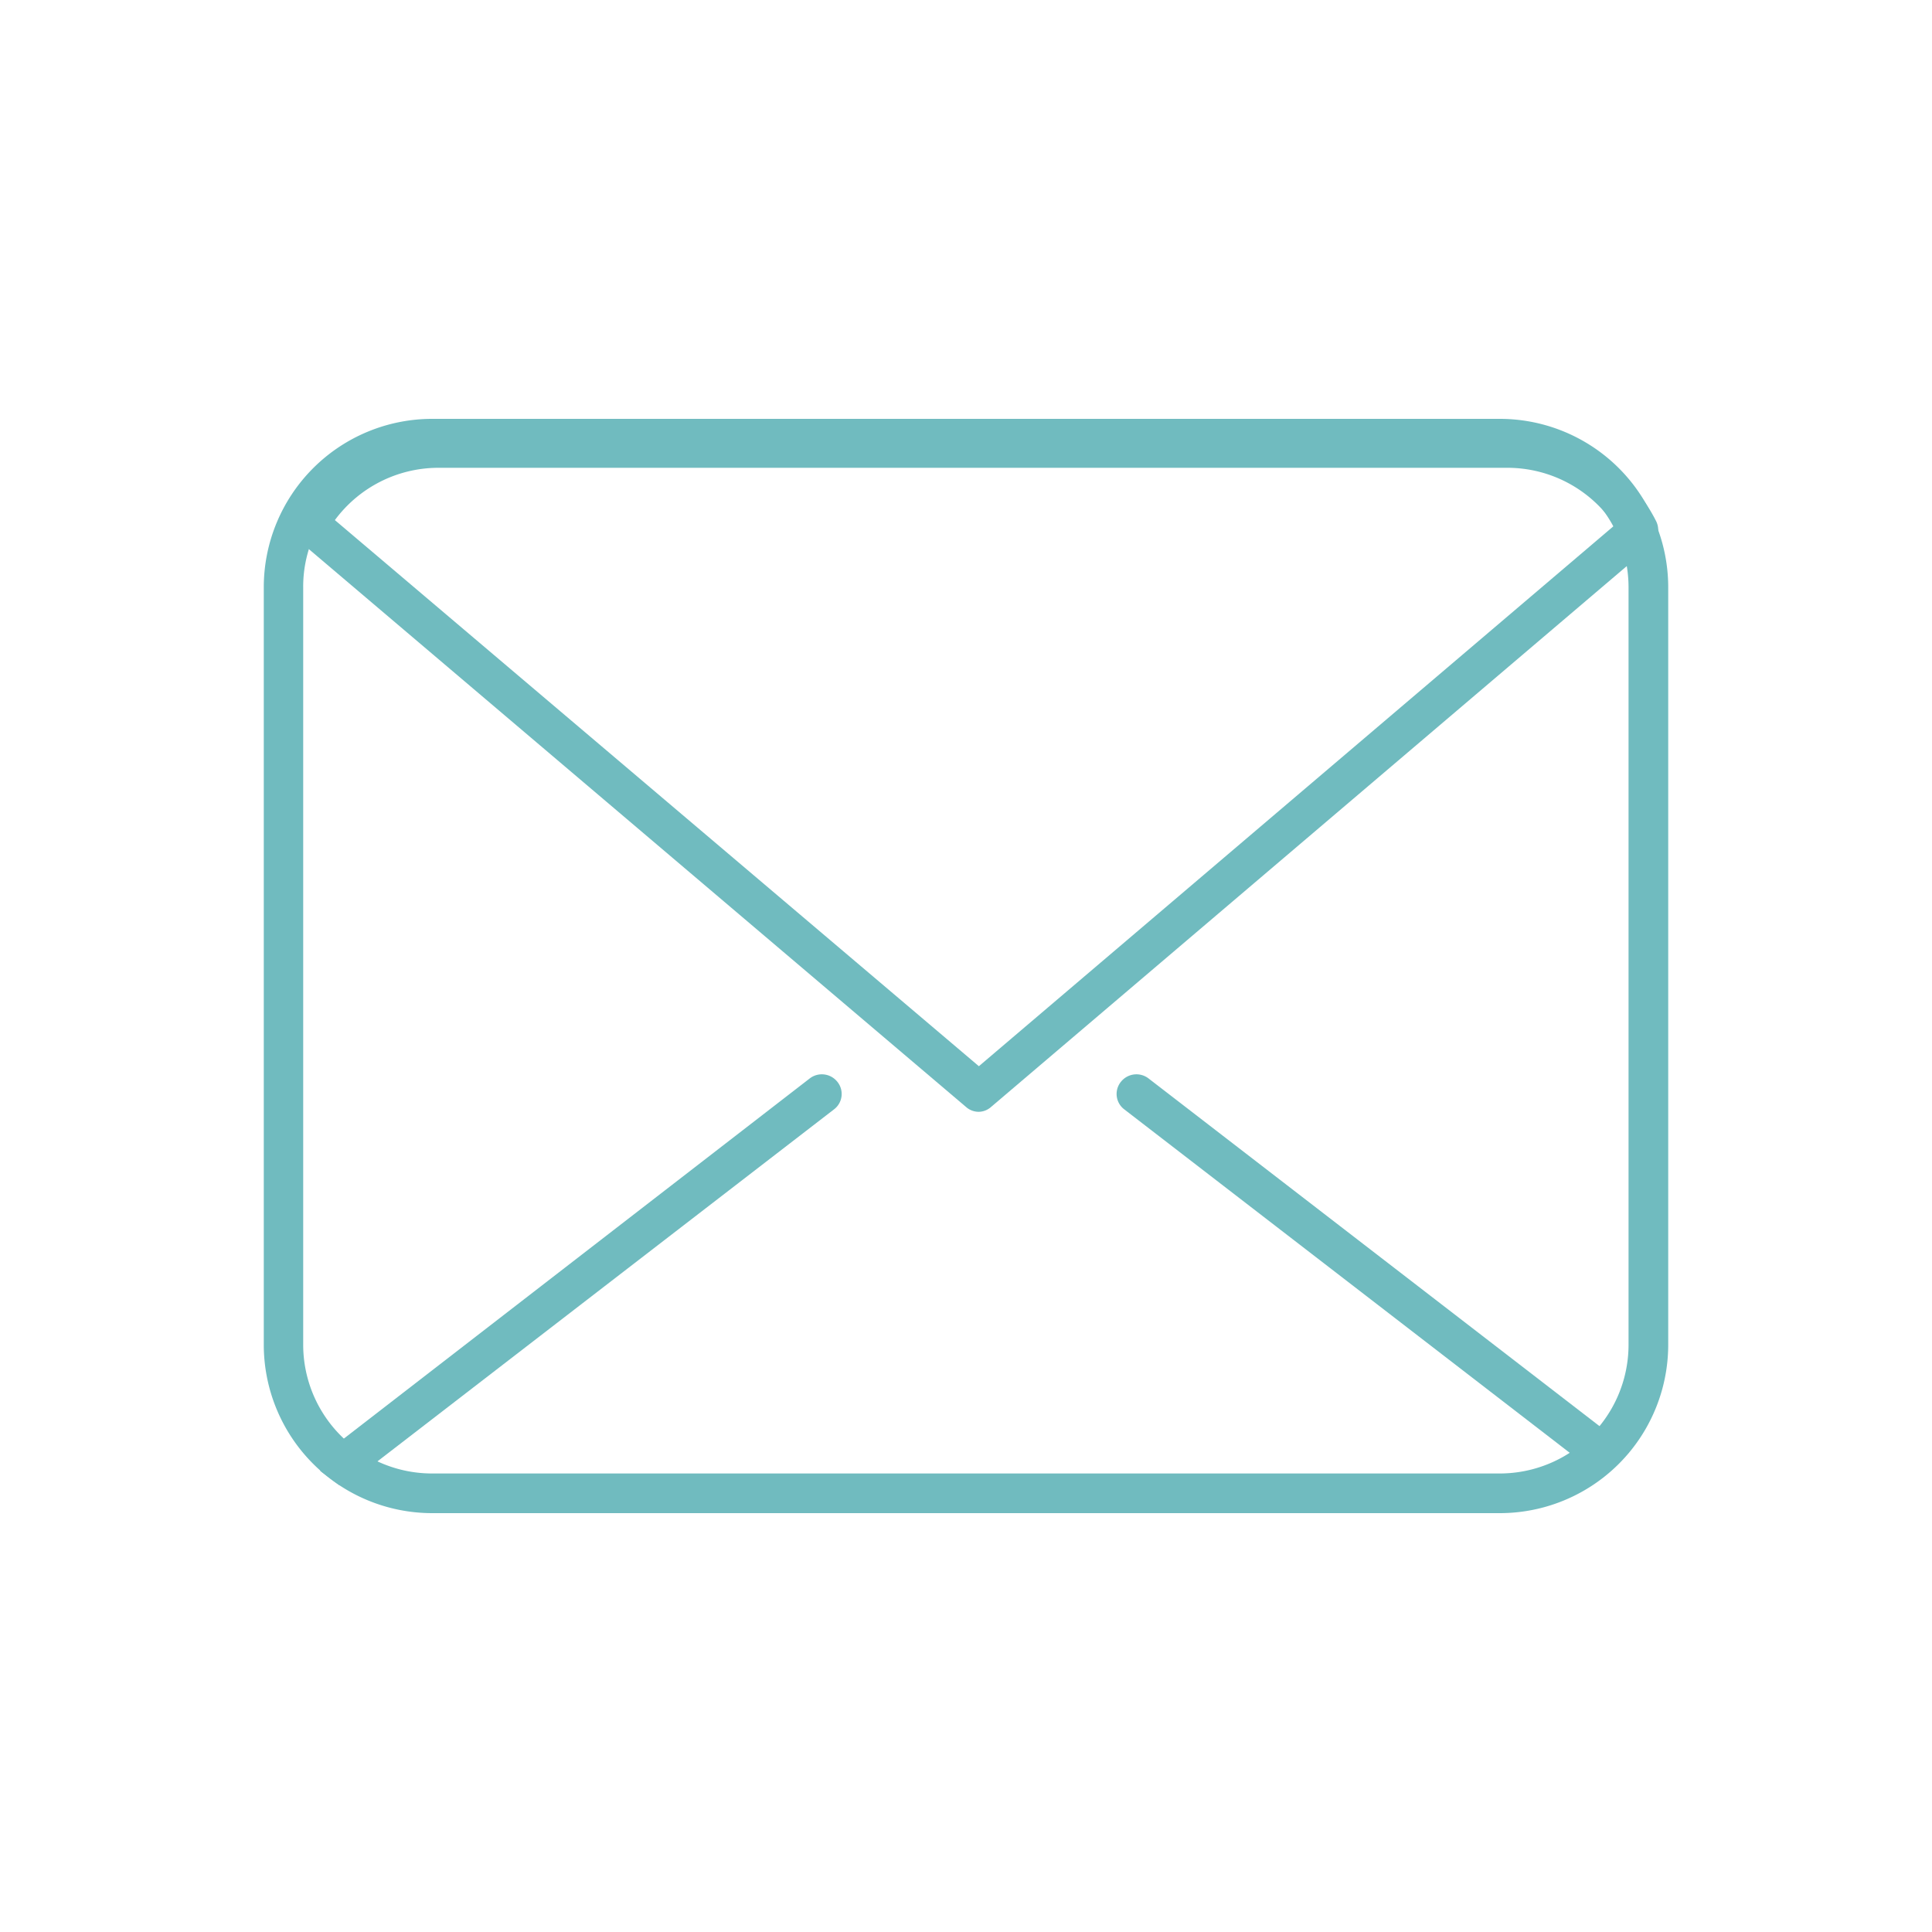 <svg id="Layer_1" data-name="Layer 1" xmlns="http://www.w3.org/2000/svg" viewBox="0 0 75 75"><defs><style>.cls-1{fill:#70bbbf;}</style></defs><title>envelope</title><path class="cls-1" d="M58.22,58.74H16.77a6.54,6.54,0,0,1-6.53-6.54V22.8a6.54,6.54,0,0,1,6.53-6.54H58.22a6.54,6.54,0,0,1,6.54,6.54V52.2A6.54,6.54,0,0,1,58.22,58.74ZM16.77,17.79a5,5,0,0,0-4.34,2.53,4.87,4.87,0,0,0-.66,2.48V52.2a5,5,0,0,0,5,5H58.22a5,5,0,0,0,5-5V22.8a5.06,5.06,0,0,0-.54-2.27,5,5,0,0,0-4.47-2.74Z"/><path class="cls-1" d="M38,43.16a.74.74,0,0,1-.49-.18L11.51,20.91a.75.75,0,0,1-.17-.95A6.55,6.55,0,0,1,17,16.66H58.47a6.5,6.5,0,0,1,5.82,3.57.78.78,0,0,1-.18.93L38.44,43A.74.74,0,0,1,38,43.16ZM13,20.19,38,41.39l24.68-21a5,5,0,0,0-4.16-2.23H17A5,5,0,0,0,13,20.19Z"/><path class="cls-1" d="M13.18,57.66h0a.79.79,0,0,0,.46-.15l1-.77L32.37,43.07A.75.75,0,0,0,32.51,42a.77.77,0,0,0-1.07-.14l-18.11,14-.61.47a.78.78,0,0,0-.28.78Z"/><path class="cls-1" d="M63.24,56.38a.64.64,0,0,0-.23-.31l-.92-.71L44.58,41.86a.77.77,0,0,0-1.07.14.75.75,0,0,0,.14,1.07L60.94,56.4l1.14.88a.39.39,0,0,0,.14.08Z"/></svg>